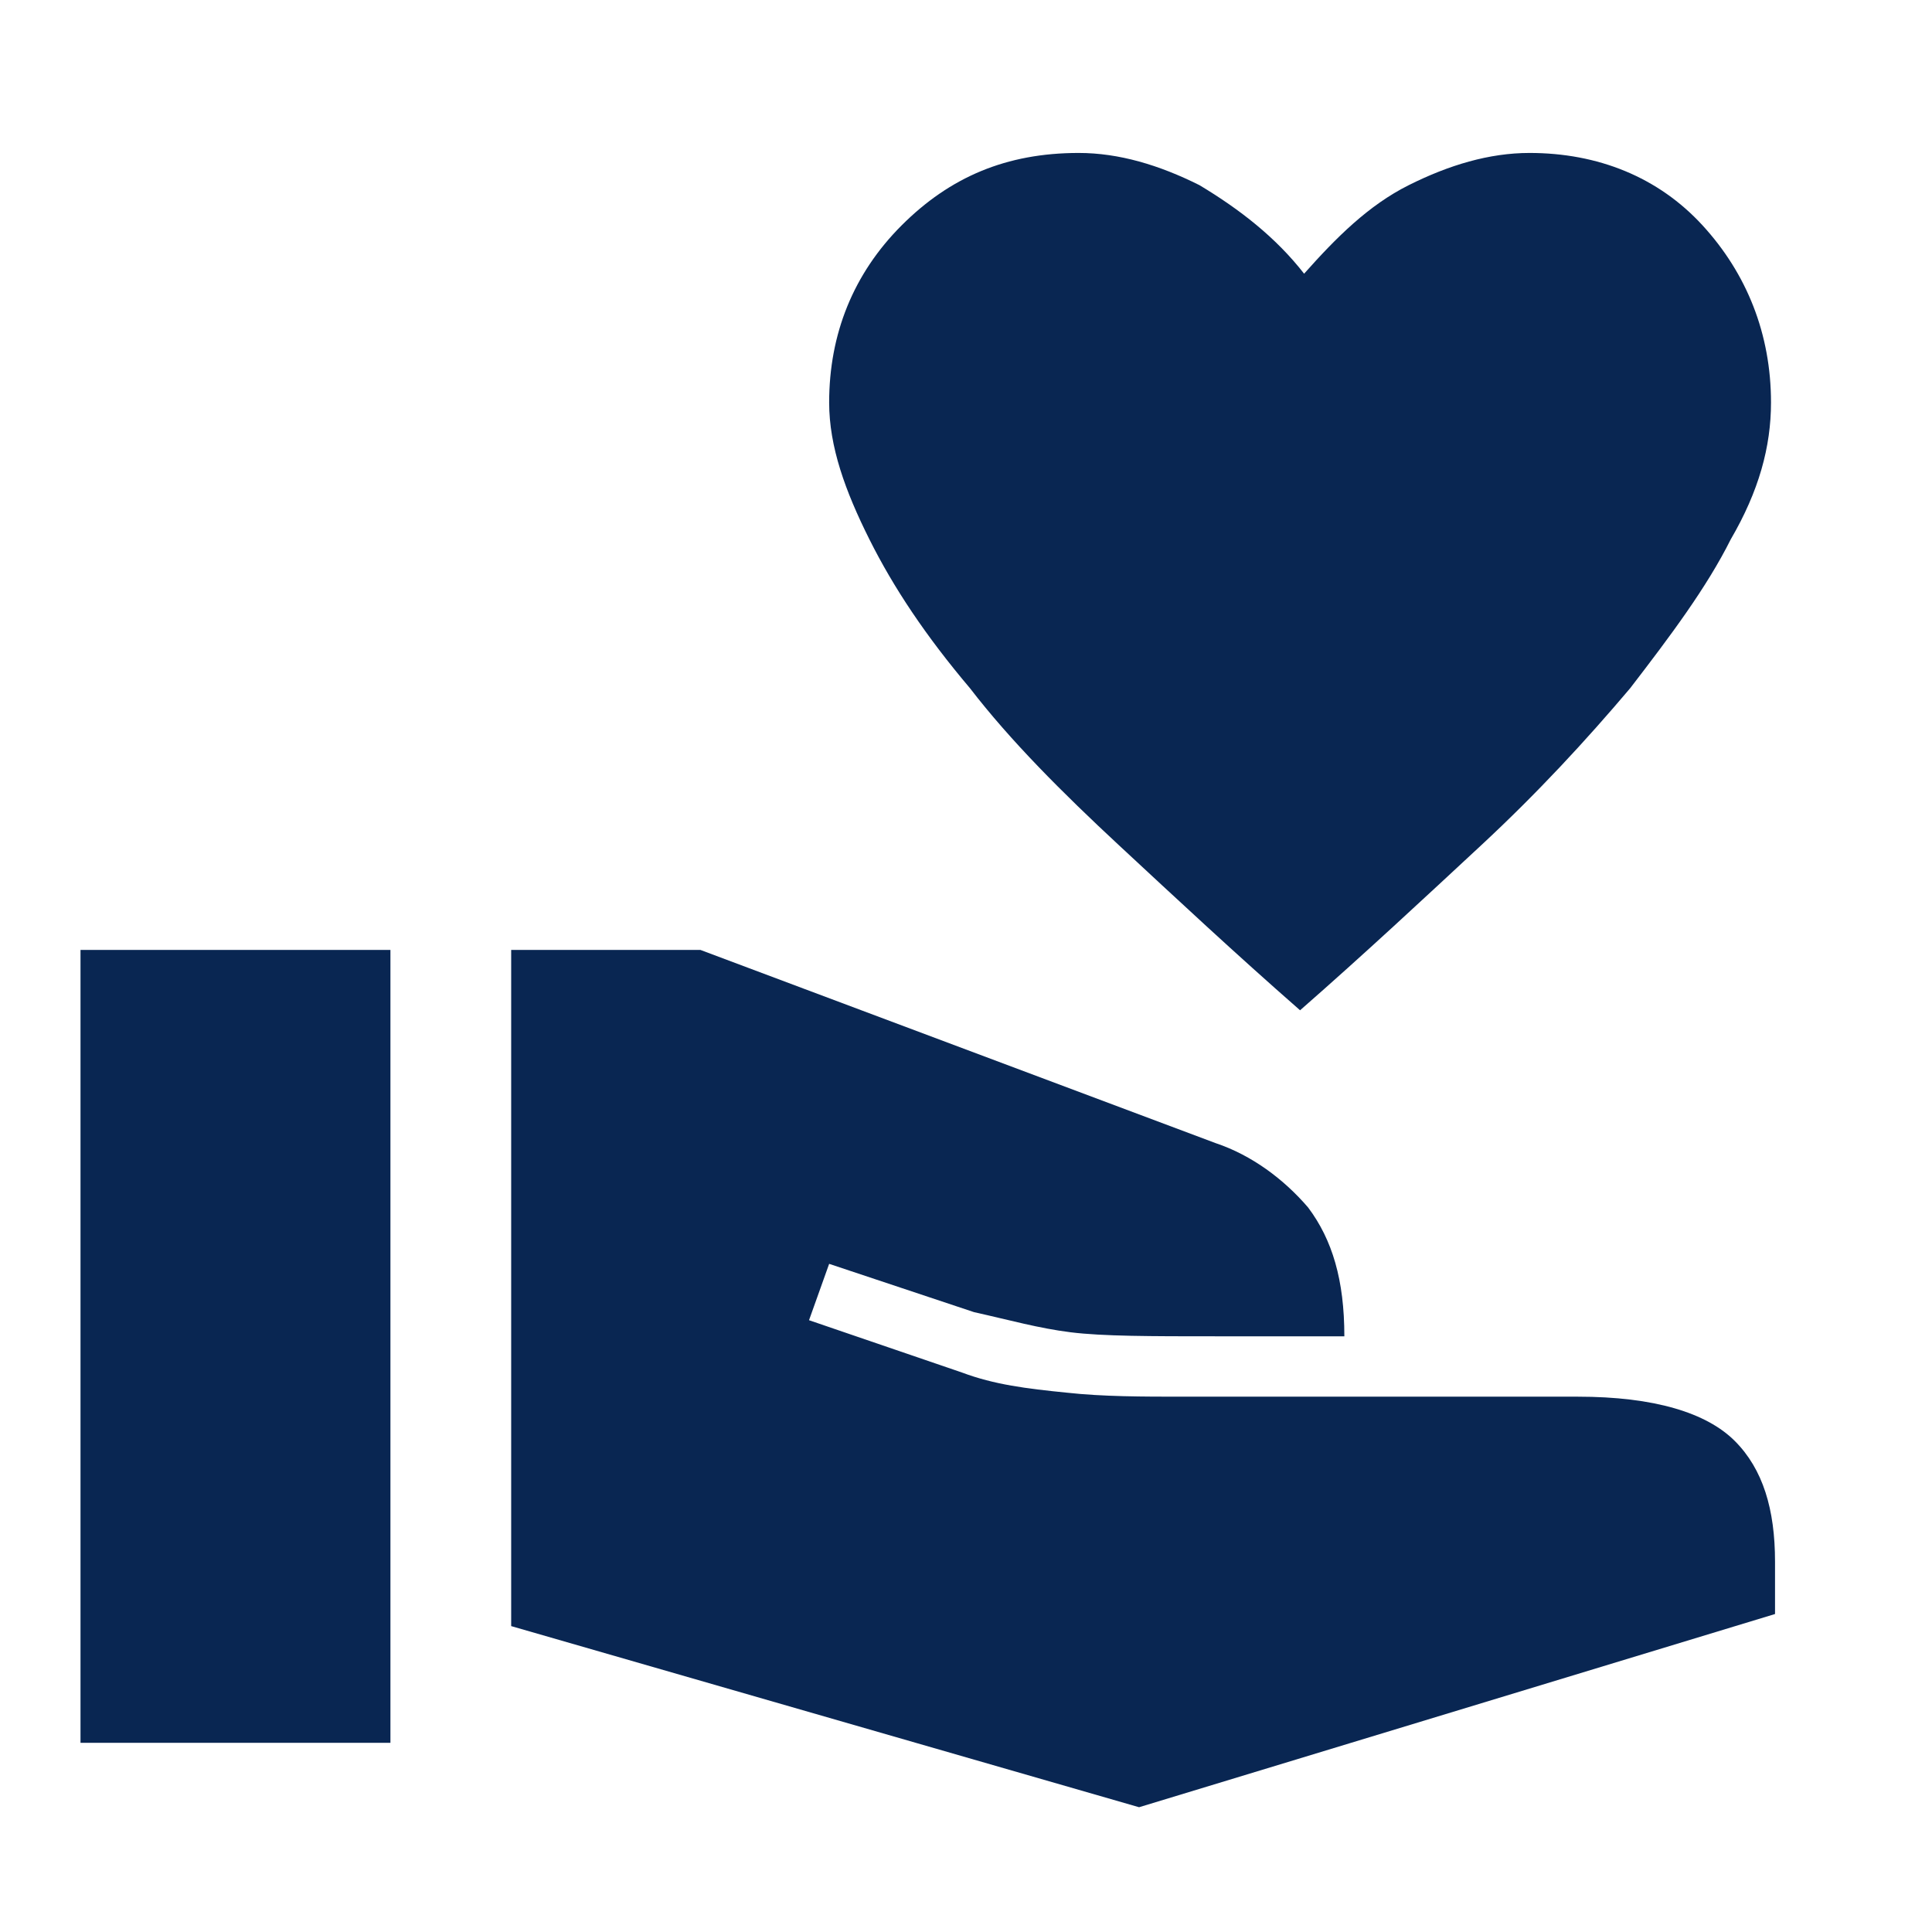 <?xml version="1.0" encoding="UTF-8"?> <svg xmlns="http://www.w3.org/2000/svg" xmlns:xlink="http://www.w3.org/1999/xlink" version="1.1" id="Warstwa_1" x="0px" y="0px" viewBox="0 0 48 48" style="enable-background:new 0 0 48 48;" xml:space="preserve"> <style type="text/css"> .st0{fill:#092652;} </style> <path class="st0" d="M32.3,25.1c-1.6-1.4-3.1-2.8-4.5-4.1s-2.7-2.6-3.7-3.9c-1.1-1.3-1.9-2.5-2.5-3.7c-0.6-1.2-1-2.3-1-3.4 c0-1.7,0.6-3.2,1.8-4.4s2.6-1.8,4.4-1.8c1,0,2,0.3,3,0.8c1,0.6,1.9,1.3,2.6,2.2c0.8-0.9,1.6-1.7,2.6-2.2c1-0.5,2-0.8,3-0.8 c1.7,0,3.2,0.6,4.3,1.8C43.4,6.8,44,8.3,44,10c0,1.1-0.3,2.2-1,3.4c-0.6,1.2-1.5,2.4-2.5,3.7c-1.1,1.3-2.3,2.6-3.7,3.9 C35.4,22.3,33.9,23.7,32.3,25.1z M28.3,44.9l-15.6-4.5V23.6h4.7l12.8,4.8c0.9,0.3,1.7,0.9,2.3,1.6c0.6,0.8,0.9,1.8,0.9,3.2h-3.2 c-1.6,0-2.8,0-3.6-0.1c-0.8-0.1-1.5-0.3-2.4-0.5l-3.6-1.2l-0.5,1.4l3.8,1.3c0.8,0.3,1.6,0.4,2.6,0.5c0.9,0.1,1.9,0.1,2.9,0.1h9.8 c1.9,0,3.2,0.4,3.9,1.1s1,1.7,1,3v1.3L28.3,44.9z M2,43.3V23.6h7.7v19.7H2z"></path> </svg> 